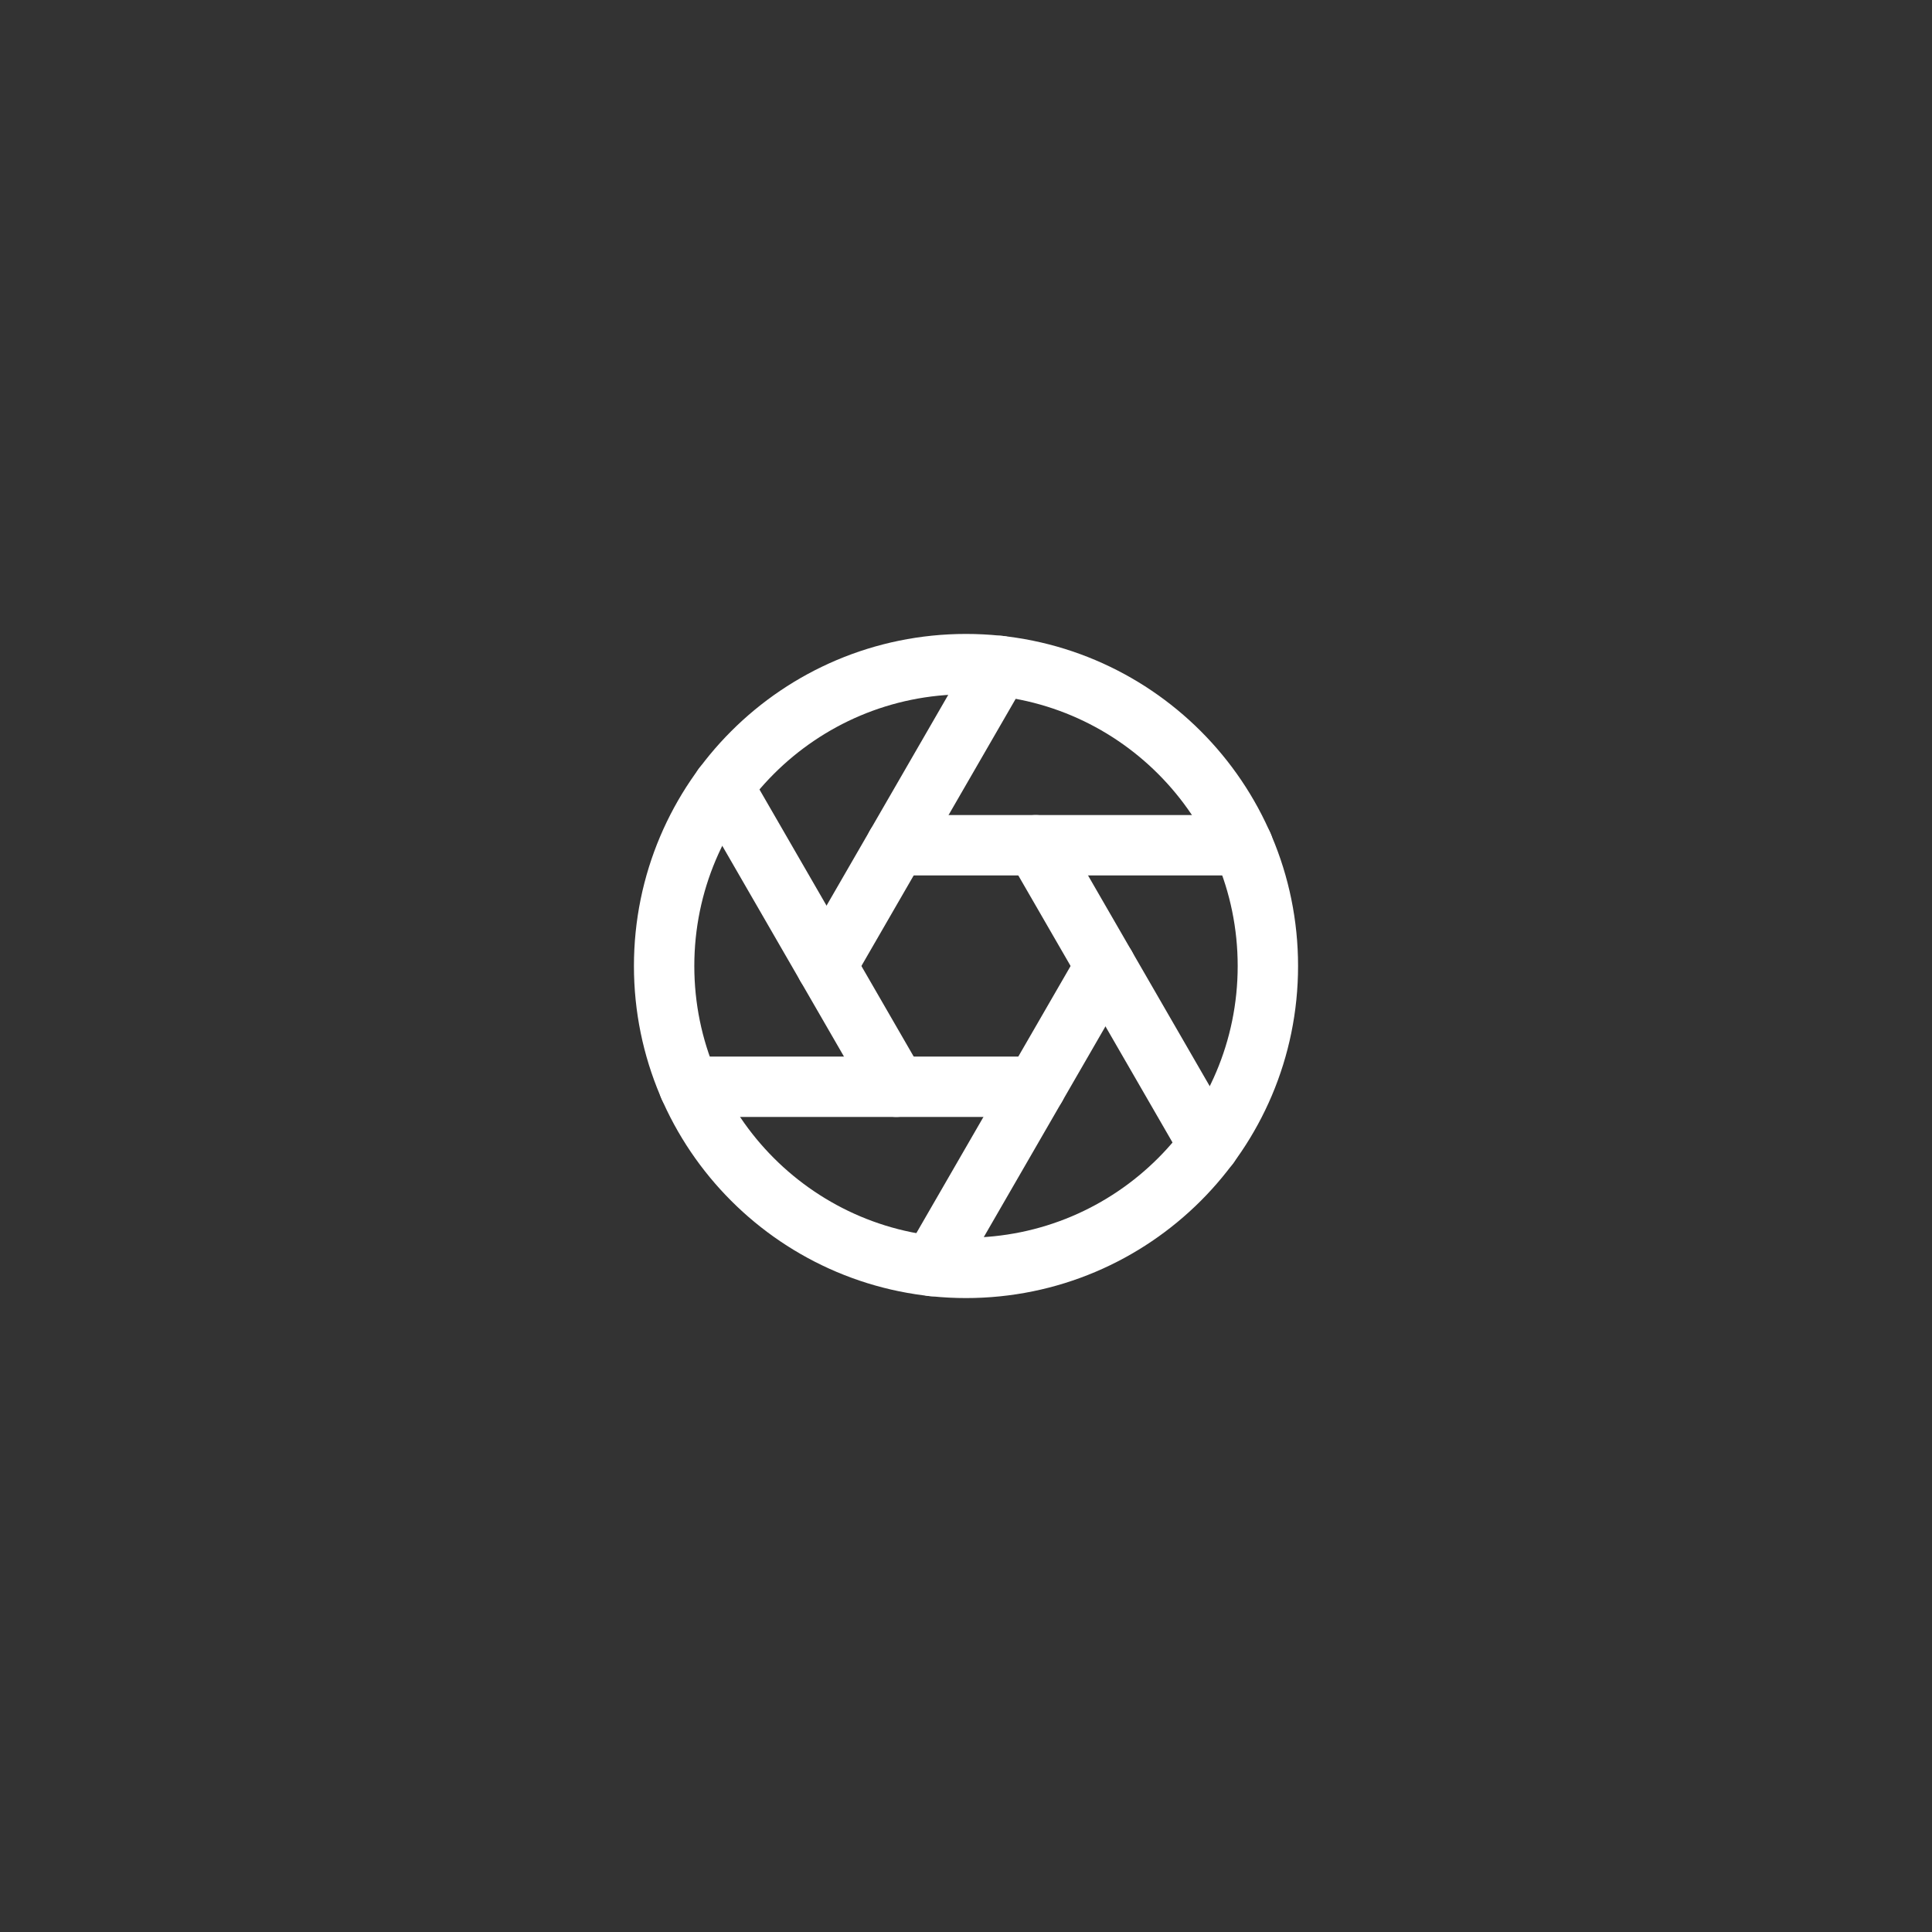 <svg width="64" height="64" viewBox="0 0 64 64" fill="none" xmlns="http://www.w3.org/2000/svg">
<rect x="0" y="0" width="64" height="64" fill="#333333" stroke="none"/>
<path d="M32 42C37.523 42 42 37.523 42 32C42 26.477 37.523 22 32 22C26.477 22 22 26.477 22 32C22 37.523 26.477 42 32 42Z" stroke="white" stroke-width="2" stroke-linecap="round" stroke-linejoin="round"/>
<path d="M34.31 28L40.05 37.94" stroke="white" stroke-width="2" stroke-linecap="round" stroke-linejoin="round"/>
<path d="M29.69 28H41.17" stroke="white" stroke-width="2" stroke-linecap="round" stroke-linejoin="round"/>
<path d="M27.38 32L33.12 22.06" stroke="white" stroke-width="2" stroke-linecap="round" stroke-linejoin="round"/>
<path d="M29.69 36L23.95 26.06" stroke="white" stroke-width="2" stroke-linecap="round" stroke-linejoin="round"/>
<path d="M34.31 36H22.83" stroke="white" stroke-width="2" stroke-linecap="round" stroke-linejoin="round"/>
<path d="M36.62 32L30.88 41.94" stroke="white" stroke-width="2" stroke-linecap="round" stroke-linejoin="round"/>
</svg>
